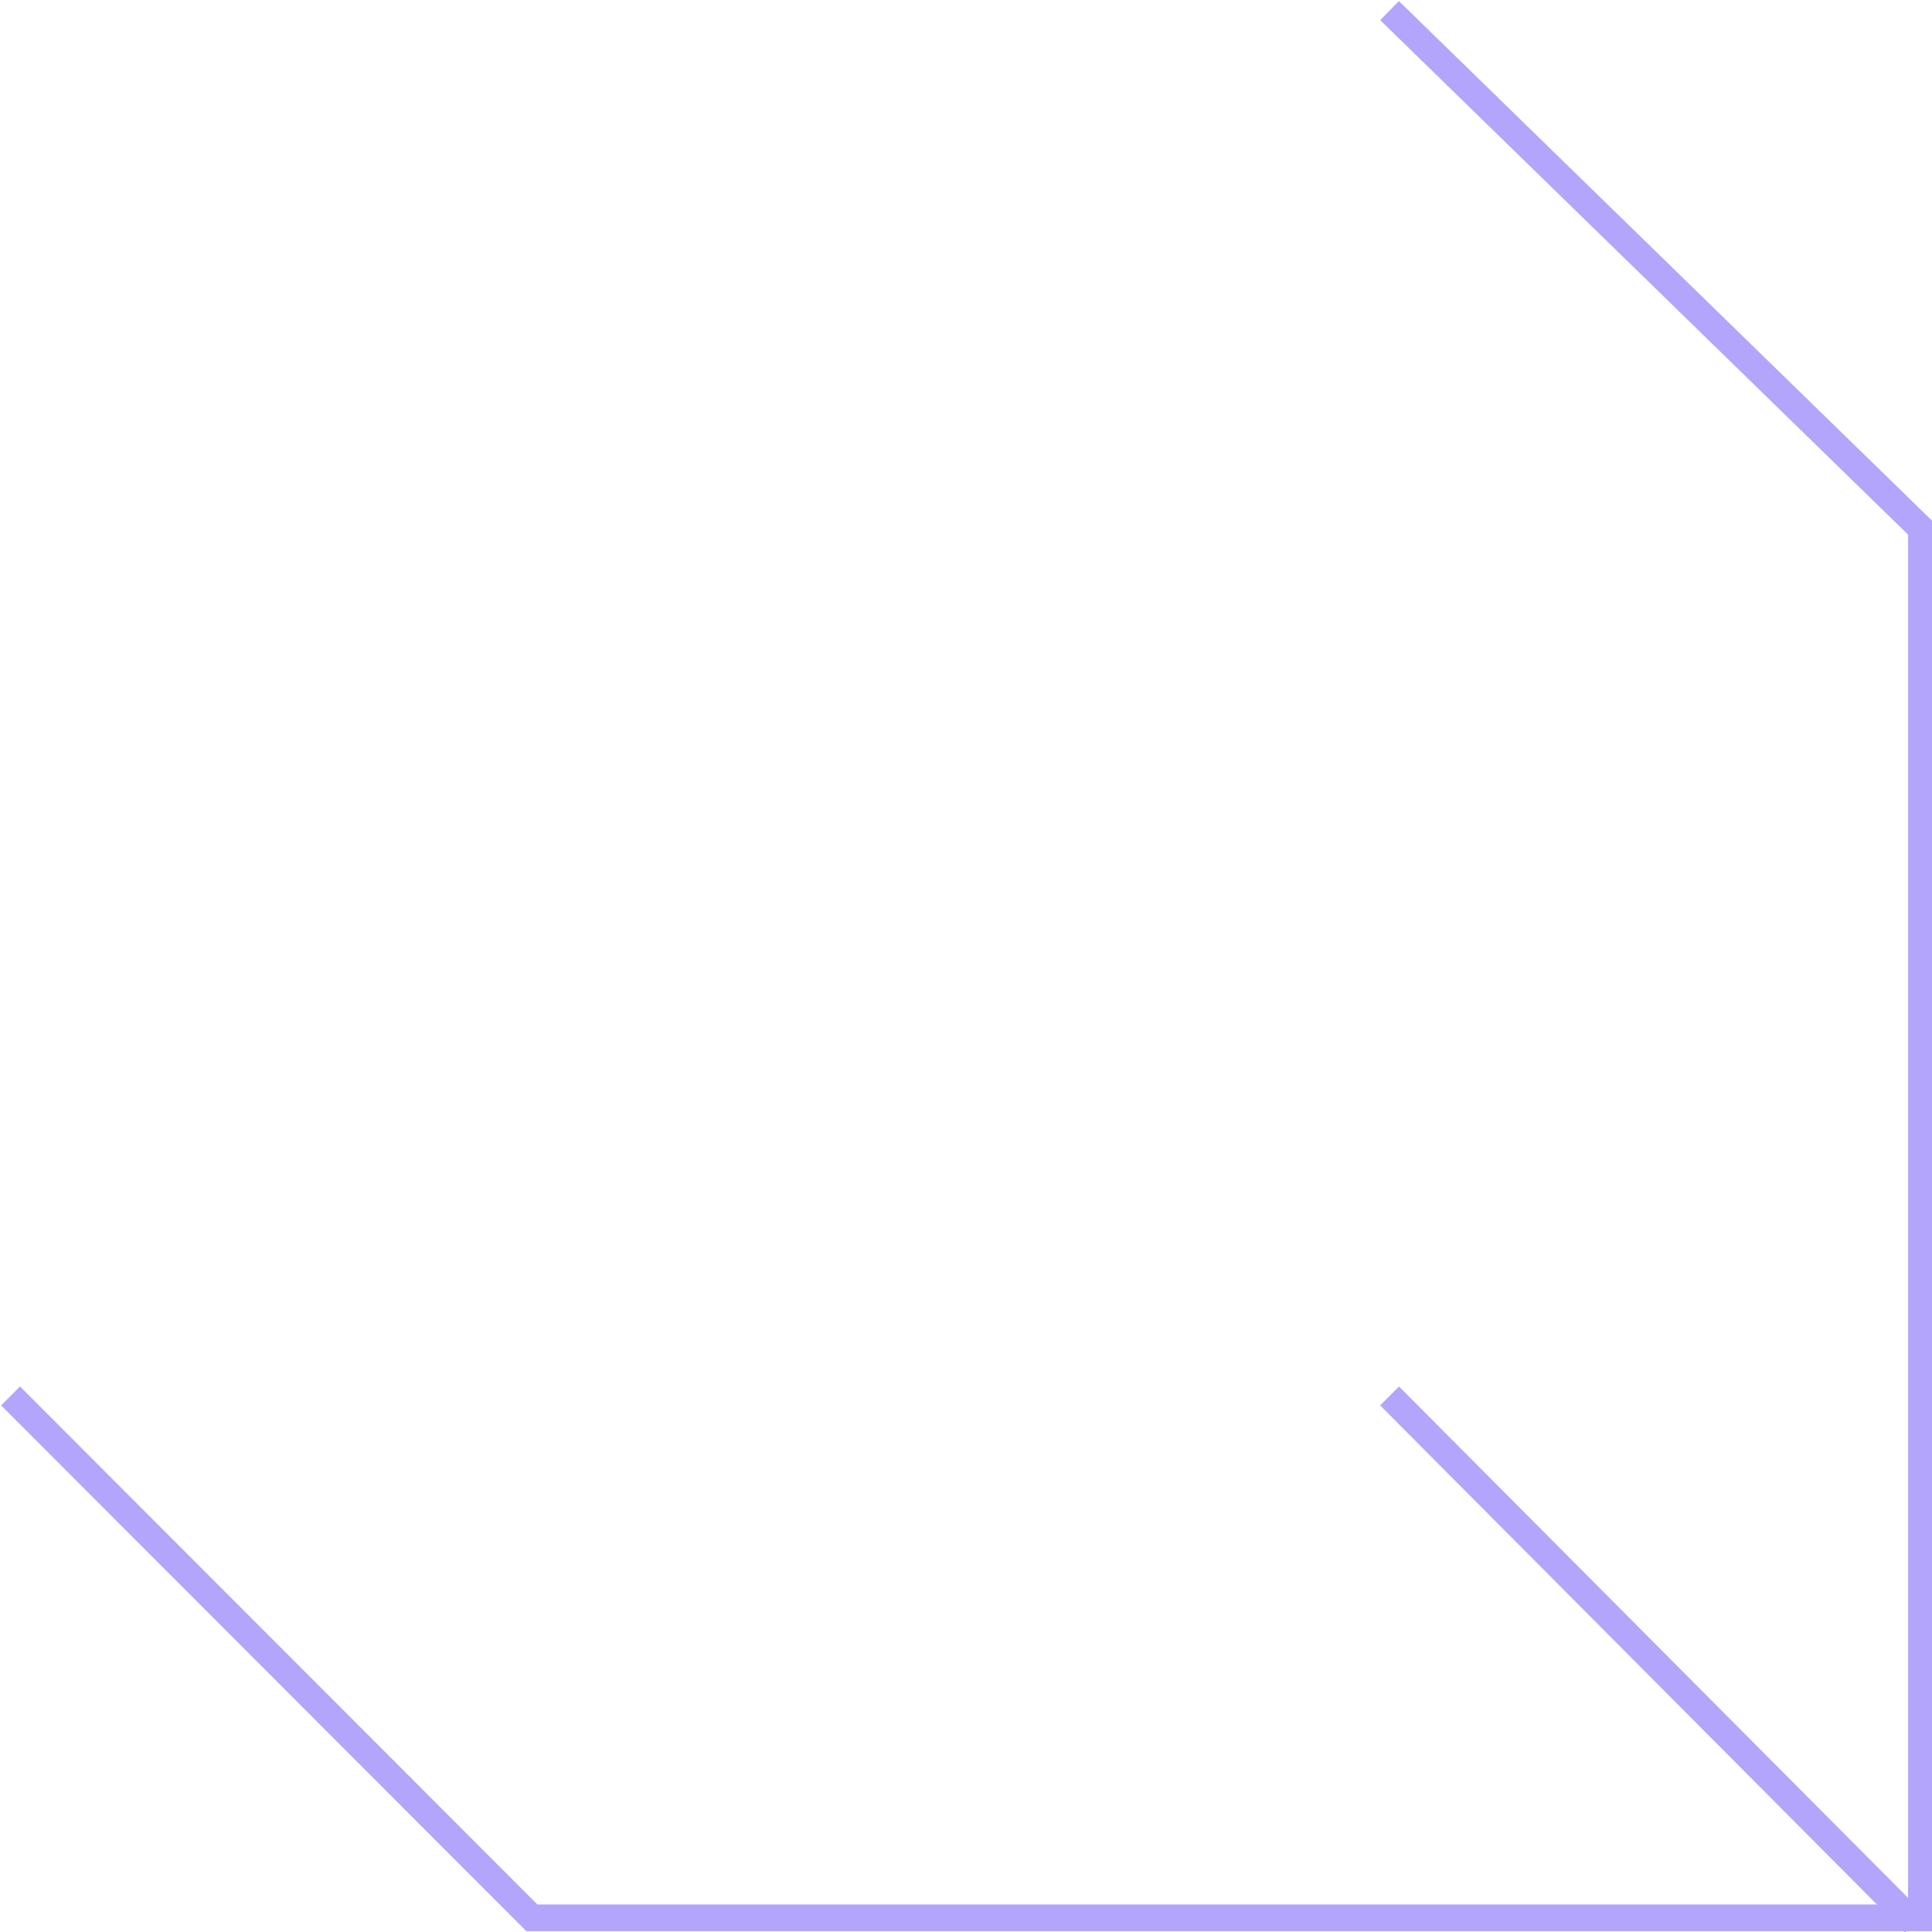 <svg xmlns="http://www.w3.org/2000/svg" width="94" height="94" viewBox="0 0 94 94" fill="none"><g clip-path="url(#clip0_1699_20944)"><path d="M0.514 67.918L25.878 93.311H93.486V25.738L67.608 0.517" stroke="#B3A5FB" stroke-width="1.3" stroke-miterlimit="10"></path><path d="M67.608 67.918L93.143 93.57" stroke="#B3A5FB" stroke-width="1.3" stroke-miterlimit="10"></path></g><defs><clipPath id="clip0_1699_20944"><rect width="94" height="94" fill="white"></rect></clipPath></defs></svg>